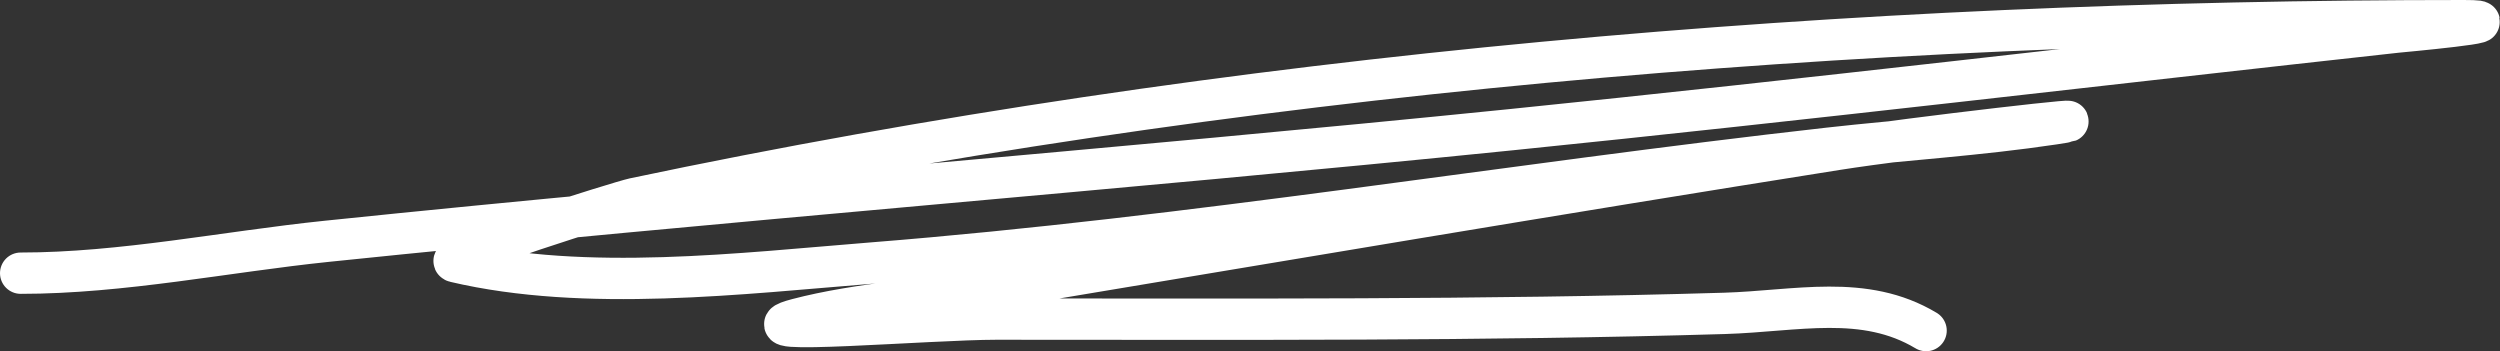 <?xml version="1.0" encoding="UTF-8"?> <svg xmlns="http://www.w3.org/2000/svg" width="121" height="17" viewBox="0 0 121 17" fill="none"><rect x="0" y="0" width="121" height="17" fill="#333333" stroke="none"/> <path d="M1 13.222C5.917 13.222 10.941 12.184 15.815 11.679C34.905 9.701 54.038 8.216 73.13 6.278C87.435 4.825 101.709 3.125 116.001 1.556C116.038 1.551 122.08 1 119.242 1C89.683 1 59.649 3.503 30.692 9.611C30.011 9.755 21.296 12.497 22.019 12.667C28.347 14.156 35.907 13.232 42.235 12.728C57.729 11.496 73.064 8.909 88.501 7.173C92.122 6.765 95.789 6.541 99.396 6C102.879 5.478 92.38 6.683 88.902 7.235C75.287 9.392 61.696 11.697 48.099 13.963C45.159 14.453 41.543 14.668 38.593 15.444C35.489 16.261 45.013 15.444 48.222 15.444C59.973 15.444 71.723 15.518 83.47 15.167C86.941 15.063 90.231 14.205 93.223 16" stroke="white" stroke-width="2" stroke-linecap="round"></path> </svg> 